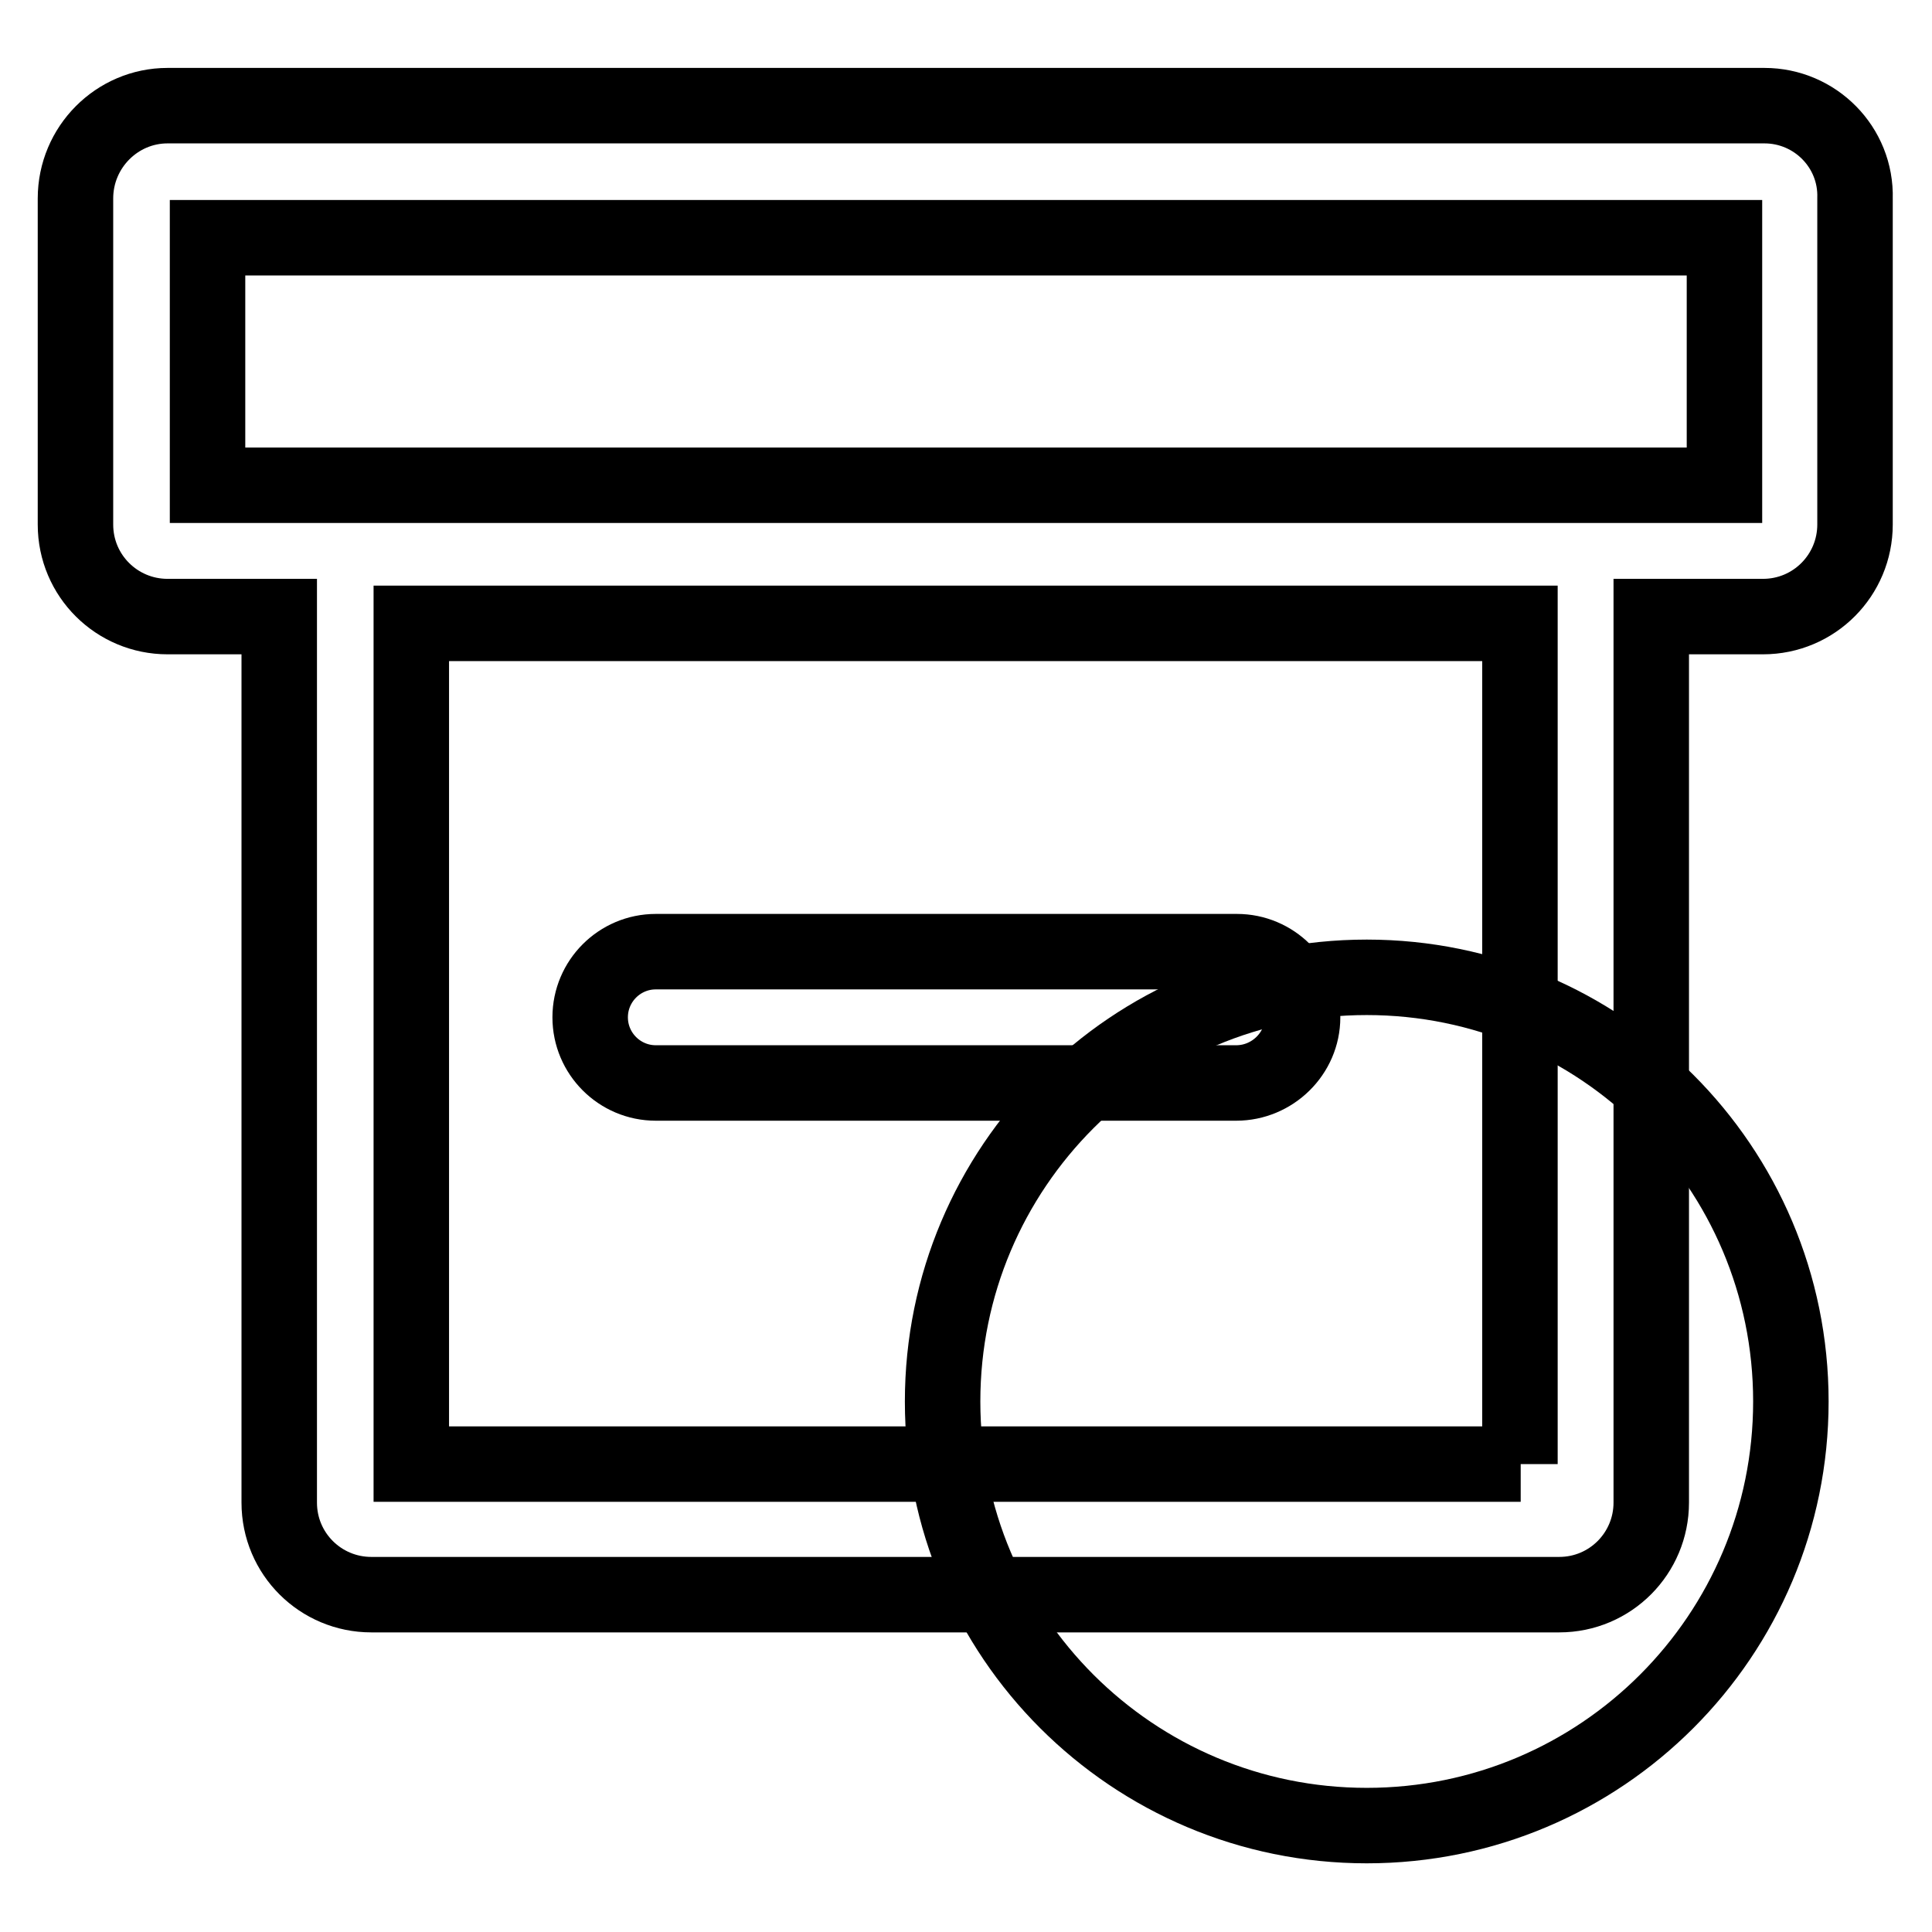 <?xml version="1.0" encoding="utf-8"?>
<!-- Svg Vector Icons : http://www.onlinewebfonts.com/icon -->
<!DOCTYPE svg PUBLIC "-//W3C//DTD SVG 1.1//EN" "http://www.w3.org/Graphics/SVG/1.1/DTD/svg11.dtd">
<svg version="1.1" xmlns="http://www.w3.org/2000/svg" xmlns:xlink="http://www.w3.org/1999/xlink" x="0px" y="0px" viewBox="0 0 256 256" enable-background="new 0 0 256 256" xml:space="preserve">
<g> <path stroke-width="10" fill-opacity="0" stroke="#000000"  d="M124.9,185.7c0,31.1,25.2,56.2,56.2,56.2c31.1,0,56.2-25.2,56.2-56.2c0-31.1-25.2-56.2-56.2-56.2 C150,129.5,124.9,154.7,124.9,185.7L124.9,185.7z"/> <path stroke-width="10" fill-opacity="0" stroke="#000000"  d="M233.8,14H22.2C15.5,14,10,19.5,10,26.3v43.2c0,6.8,5.5,12.2,12.2,12.2h14.8v117.4 c0,6.8,5.5,12.2,12.2,12.2h157.4c6.8,0,12.2-5.5,12.2-12.2V81.7h14.8c6.8,0,12.2-5.5,12.2-12.2V26.3C246,19.5,240.5,14,233.8,14 L233.8,14z M201.5,194H54.5V82.6h146.9V194z M228.5,64.3H27.5V31.5h201L228.5,64.3L228.5,64.3z"/> <path stroke-width="10" fill-opacity="0" stroke="#000000"  d="M163.8,143.5H86.9c-4.8,0-8.7-3.9-8.7-8.7c0-4.8,3.9-8.7,8.7-8.7h77c4.8,0,8.7,3.9,8.7,8.7 C172.6,139.6,168.6,143.5,163.8,143.5L163.8,143.5z"/></g>
</svg>
